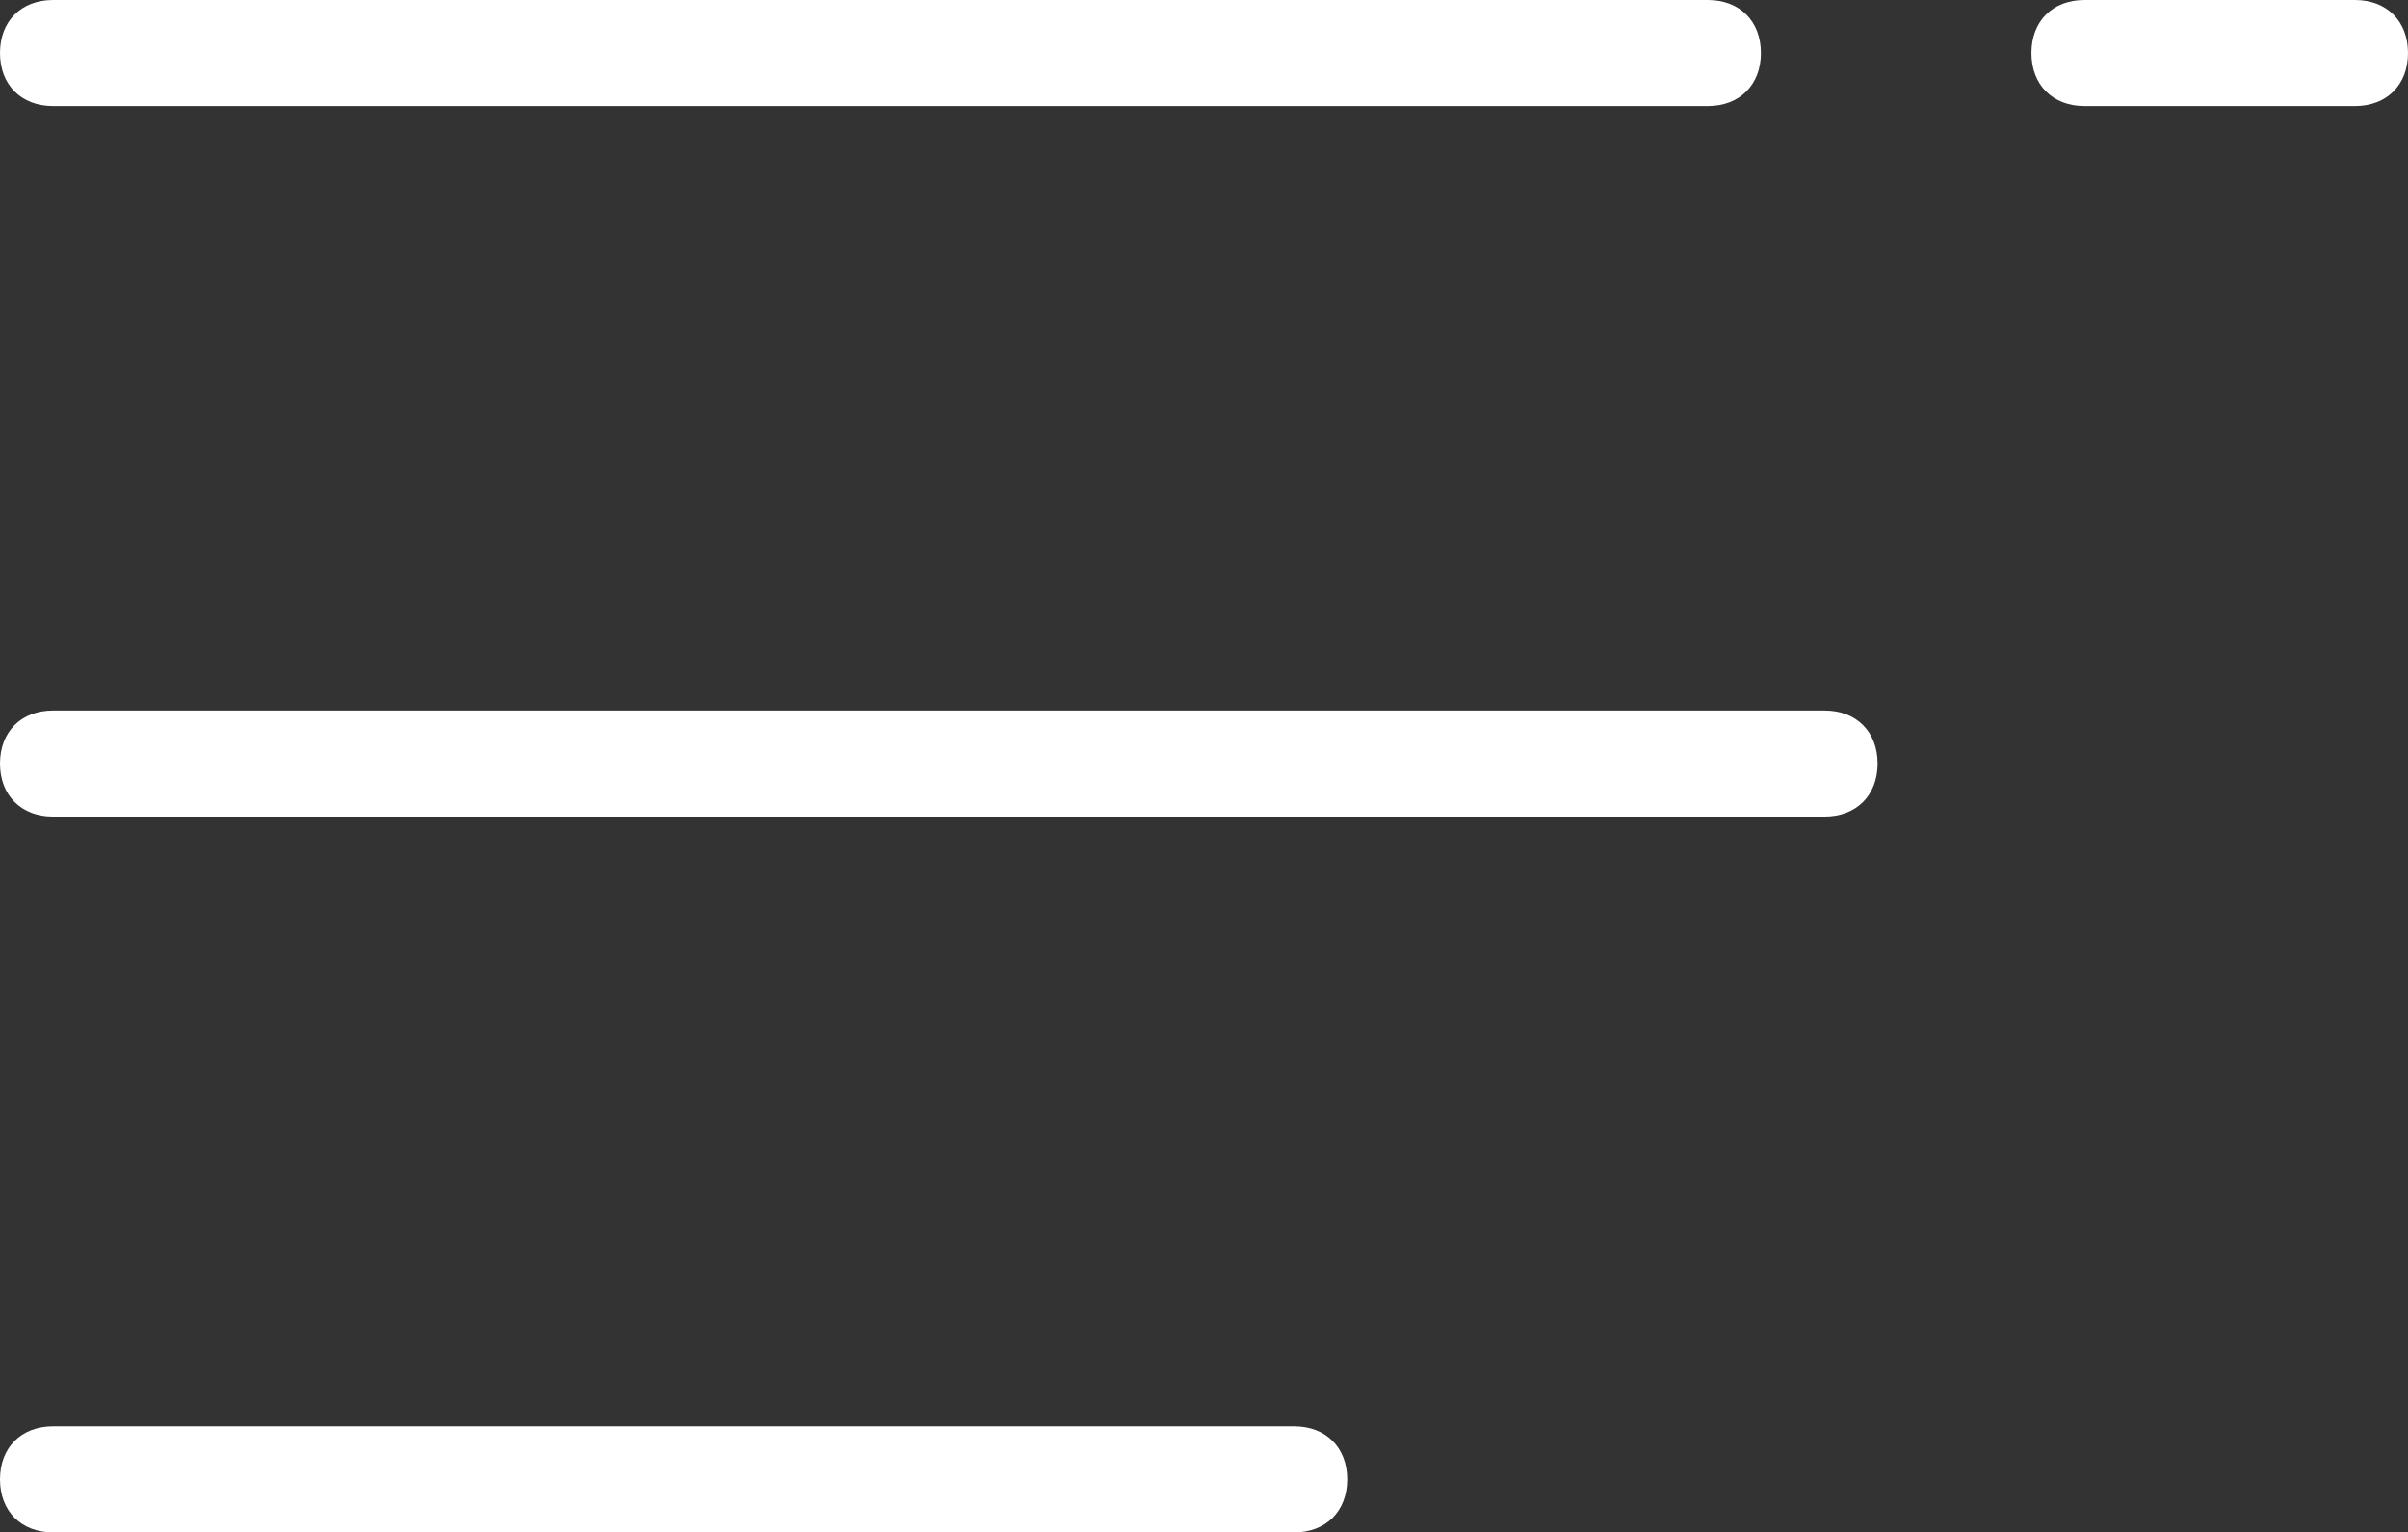 <?xml version="1.0" encoding="utf-8"?>
<!-- Generator: Adobe Illustrator 25.4.1, SVG Export Plug-In . SVG Version: 6.00 Build 0)  -->
<svg version="1.1" id="Capa_1" xmlns="http://www.w3.org/2000/svg" xmlns:xlink="http://www.w3.org/1999/xlink" x="0px" y="0px"
	 viewBox="0 0 45.4 28.9" style="enable-background:new 0 0 45.4 28.9;" xml:space="preserve">
<rect x="0" y="0" width="45.4" height="28.9" fill="#333333" stroke="none"/>
<style type="text/css">
	.st0{fill:#FFFFFF;}
</style>
<g>
	<path class="st0" d="M24.4,26.9H1c-0.6,0-1,0.4-1,1s0.4,1,1,1h23.4c0.6,0,1-0.4,1-1S25,26.9,24.4,26.9z"/>
	<path class="st0" d="M34.4,13.4H1c-0.6,0-1,0.4-1,1s0.4,1,1,1h33.4c0.6,0,1-0.4,1-1S35,13.4,34.4,13.4z"/>
	<g>
		<path class="st0" d="M33.2,1c0-0.6-0.4-1-1-1H1C0.4,0,0,0.4,0,1c0,0.6,0.4,1,1,1h31.2C32.8,2,33.2,1.6,33.2,1L33.2,1z"/>
		<path class="st0" d="M44.4,0h-5.1c-0.6,0-1,0.4-1,1v0c0,0.6,0.4,1,1,1h5.1c0.6,0,1-0.4,1-1C45.4,0.4,45,0,44.4,0z"/>
	</g>
</g>
</svg>

